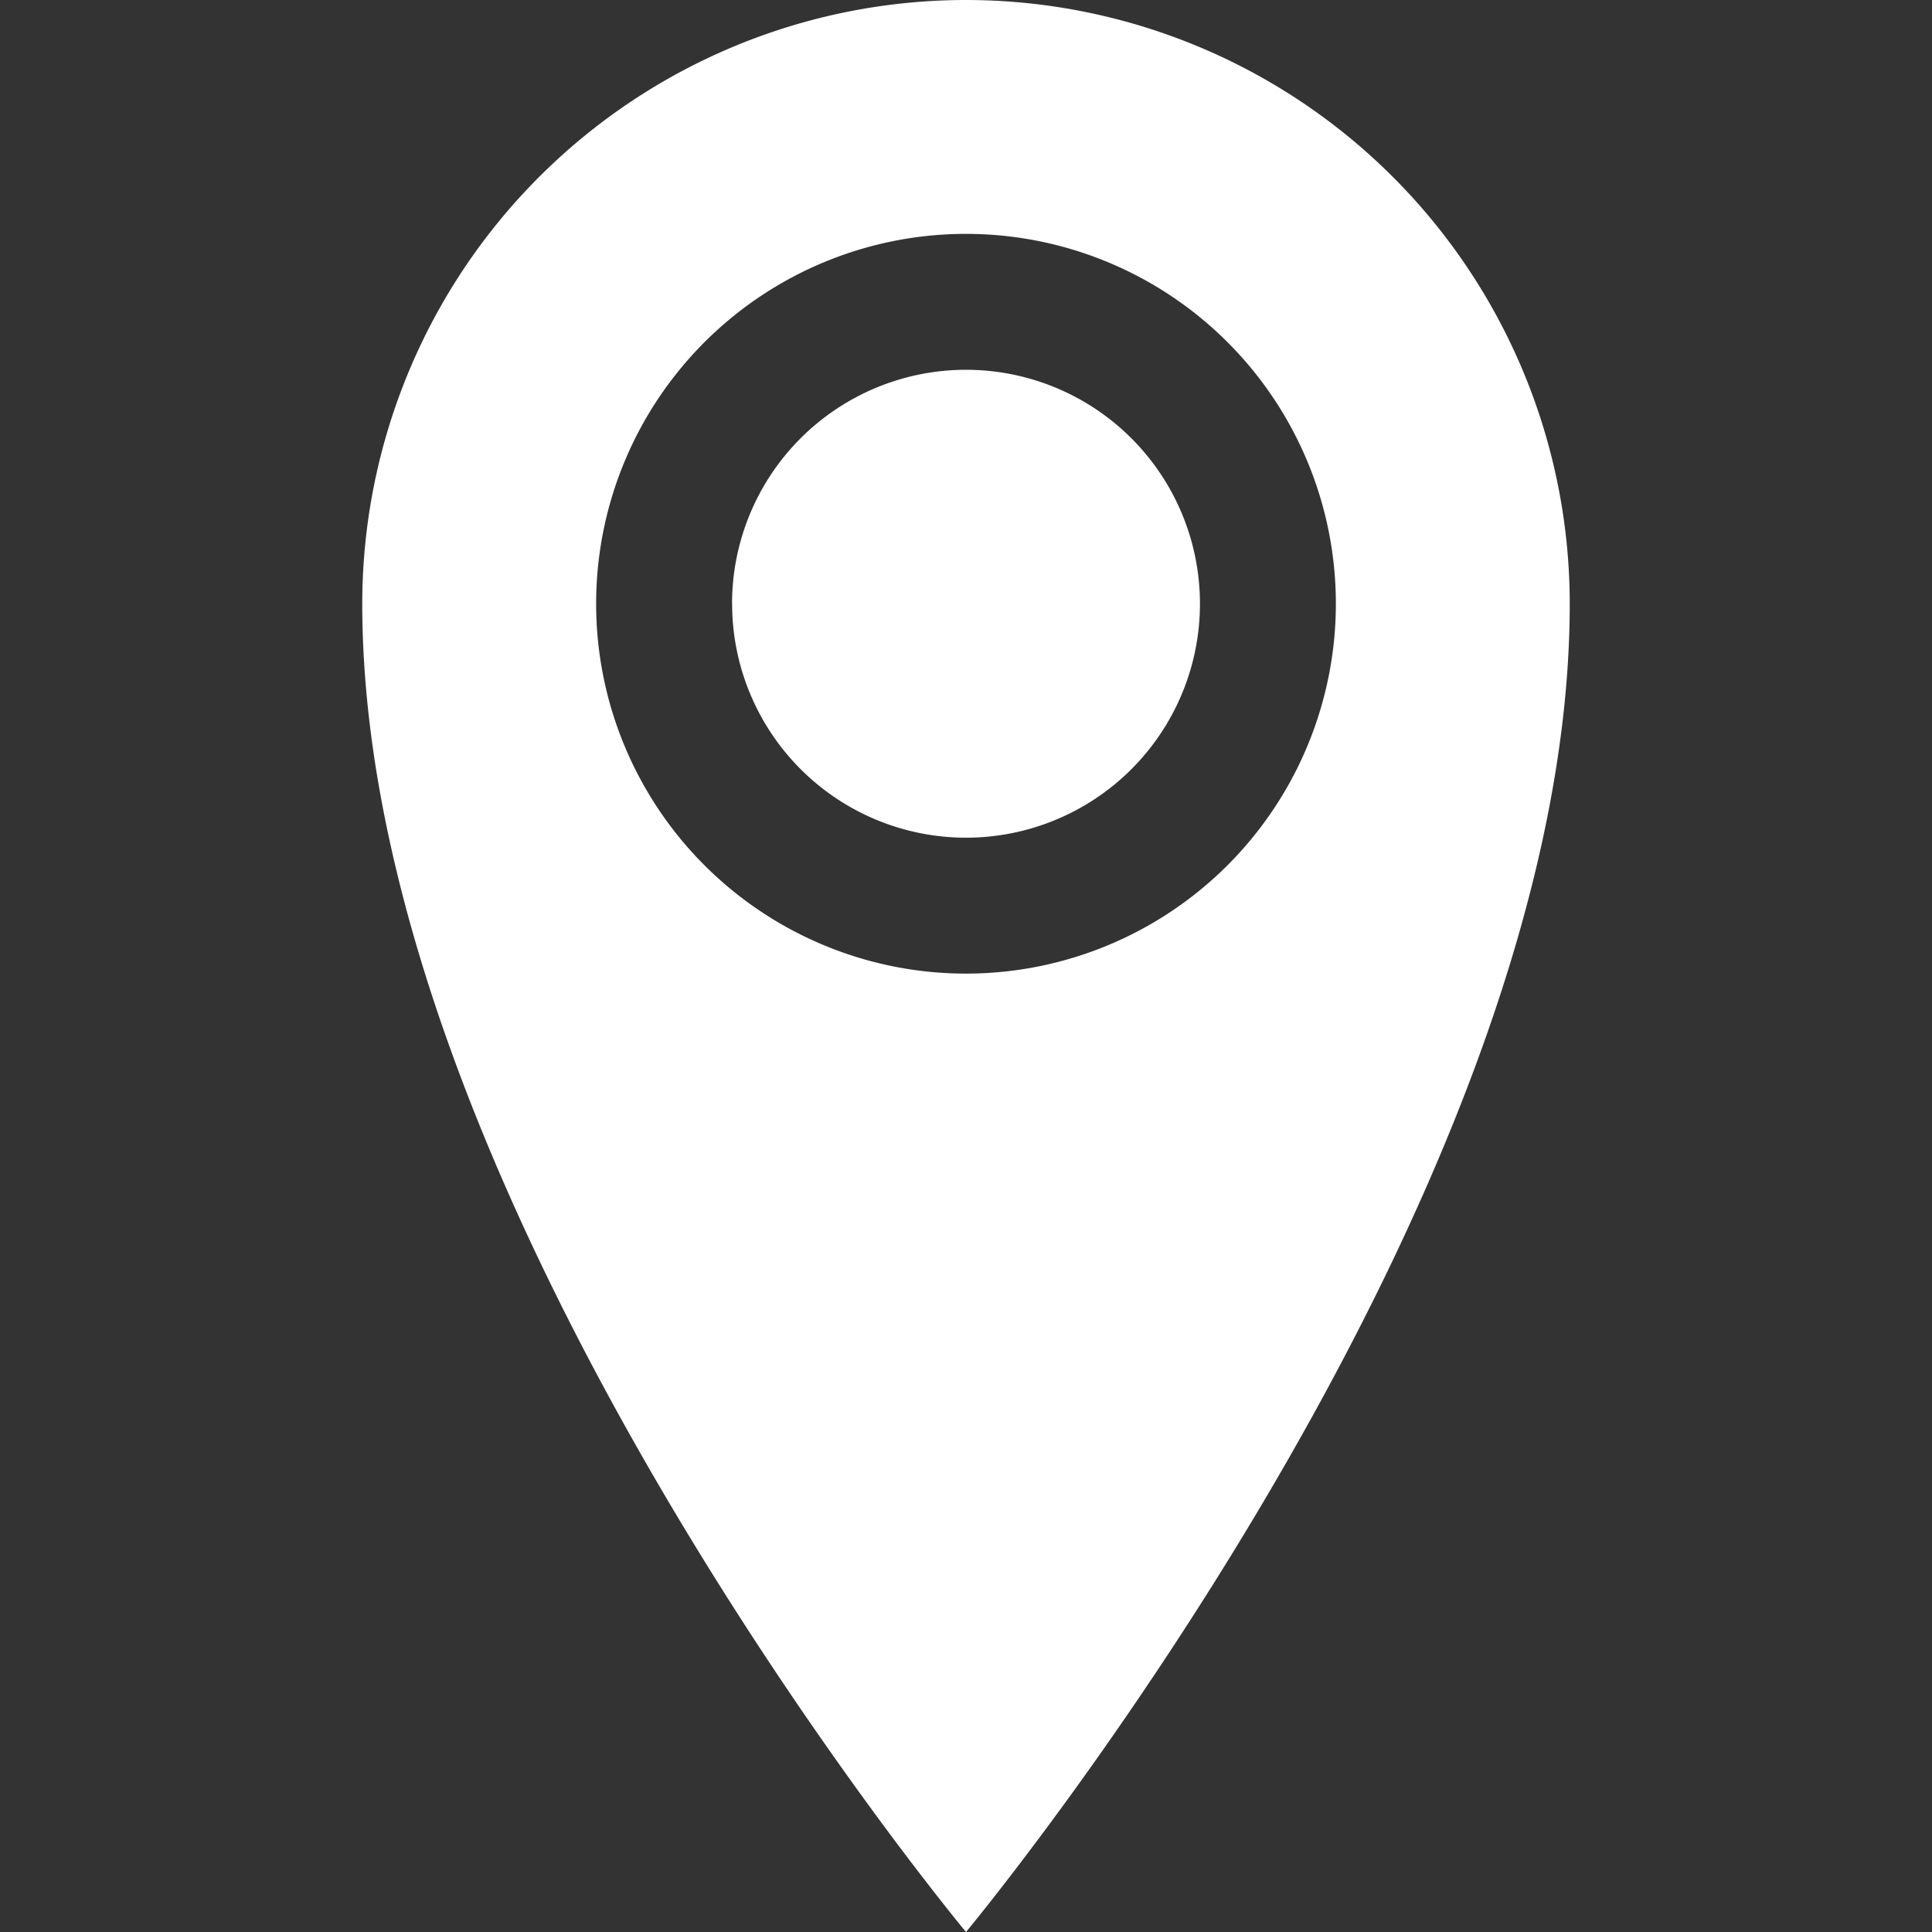 <svg id="location2" xmlns="http://www.w3.org/2000/svg" width="26.426" height="26.426" viewBox="0 0 26.426 26.426">
  <rect x="0" y="0" width="26.426" height="26.426" fill="#333333" stroke="none"/>
  <path id="Tracé_583" data-name="Tracé 583" d="M17.258,0A8.261,8.261,0,0,0,9,8.258c0,8.258,8.258,18.168,8.258,18.168s8.258-9.91,8.258-18.168A8.261,8.261,0,0,0,17.258,0Zm0,13.317a5.059,5.059,0,1,1,5.059-5.059A5.06,5.06,0,0,1,17.258,13.317Zm-3.2-5.059a3.2,3.2,0,1,1,3.2,3.2A3.2,3.2,0,0,1,14.059,8.258Z" transform="translate(-4.045)" fill="#fff"/>
  <path id="Tracé_584" data-name="Tracé 584" d="M0,0H26.426V26.426H0Z" fill="none"/>
</svg>
